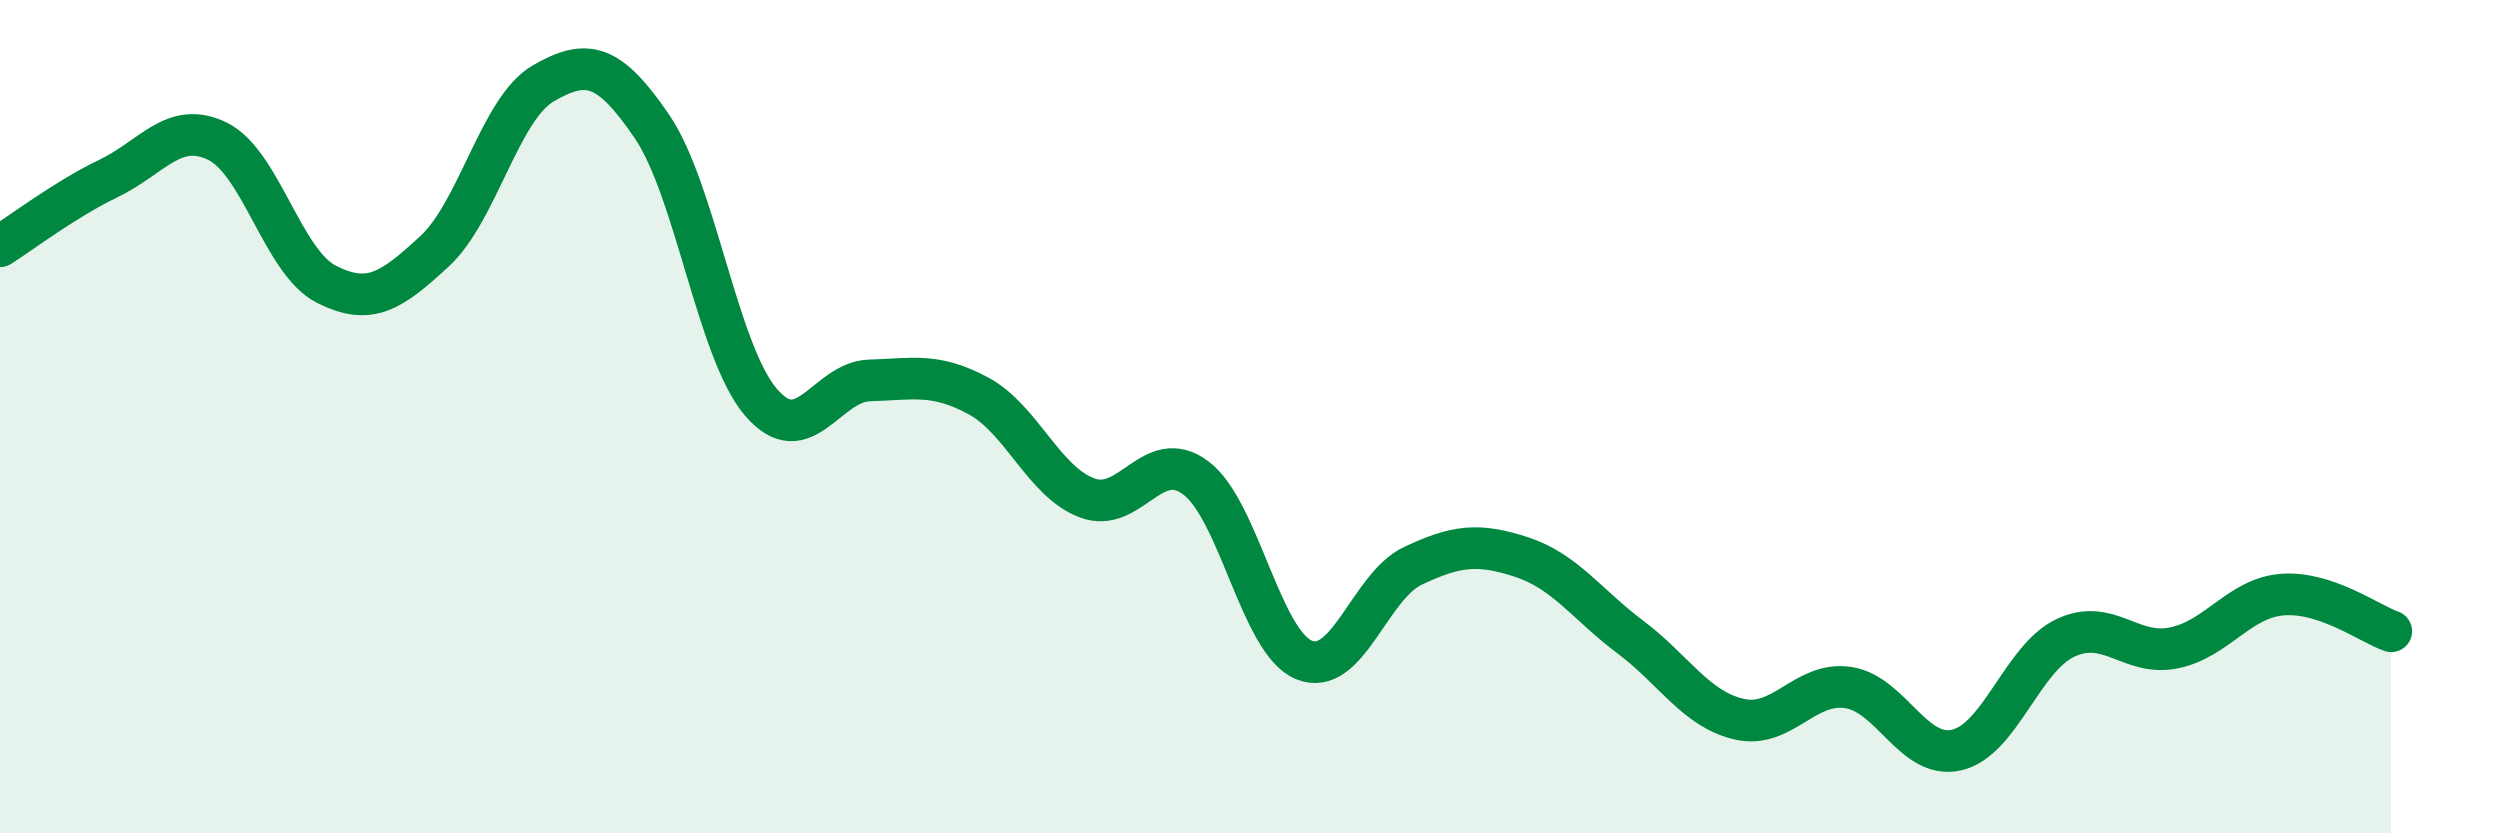 
    <svg width="60" height="20" viewBox="0 0 60 20" xmlns="http://www.w3.org/2000/svg">
      <path
        d="M 0,5.91 C 0.52,5.58 1.57,4.78 2.61,4.28 C 3.65,3.78 4.18,2.88 5.22,3.39 C 6.26,3.9 6.79,6.29 7.83,6.82 C 8.87,7.35 9.39,6.99 10.43,6.03 C 11.47,5.07 12,2.6 13.04,2 C 14.08,1.4 14.61,1.51 15.65,3.04 C 16.69,4.57 17.22,8.43 18.26,9.65 C 19.3,10.87 19.83,9.16 20.87,9.13 C 21.91,9.1 22.44,8.94 23.48,9.5 C 24.52,10.06 25.05,11.56 26.09,11.95 C 27.13,12.34 27.66,10.69 28.7,11.47 C 29.74,12.25 30.26,15.42 31.3,15.84 C 32.34,16.26 32.87,14.07 33.91,13.58 C 34.95,13.09 35.48,13.03 36.52,13.37 C 37.56,13.71 38.09,14.51 39.13,15.29 C 40.17,16.07 40.7,17.02 41.74,17.26 C 42.78,17.5 43.31,16.35 44.35,16.5 C 45.39,16.65 45.92,18.24 46.96,18 C 48,17.76 48.53,15.8 49.57,15.31 C 50.61,14.82 51.13,15.76 52.17,15.55 C 53.21,15.34 53.74,14.35 54.78,14.27 C 55.82,14.19 56.87,14.97 57.39,15.15L57.39 20L0 20Z"
        fill="#008740"
        opacity="0.1"
        stroke-linecap="round"
        stroke-linejoin="round"
      />
      <path
        d="M 0,5.91 C 0.52,5.58 1.57,4.78 2.61,4.28 C 3.65,3.78 4.18,2.88 5.22,3.39 C 6.26,3.9 6.79,6.29 7.83,6.82 C 8.87,7.35 9.39,6.99 10.43,6.03 C 11.47,5.07 12,2.6 13.04,2 C 14.08,1.4 14.61,1.51 15.65,3.04 C 16.69,4.57 17.22,8.43 18.26,9.65 C 19.3,10.87 19.83,9.16 20.87,9.13 C 21.91,9.1 22.44,8.94 23.48,9.5 C 24.52,10.06 25.05,11.56 26.09,11.95 C 27.13,12.34 27.66,10.69 28.7,11.47 C 29.74,12.25 30.26,15.42 31.3,15.84 C 32.34,16.26 32.87,14.07 33.91,13.58 C 34.95,13.09 35.48,13.03 36.52,13.37 C 37.56,13.71 38.09,14.51 39.13,15.29 C 40.17,16.07 40.7,17.02 41.74,17.26 C 42.78,17.5 43.31,16.35 44.35,16.5 C 45.39,16.65 45.92,18.24 46.96,18 C 48,17.76 48.53,15.8 49.57,15.31 C 50.61,14.82 51.13,15.76 52.17,15.55 C 53.21,15.34 53.74,14.35 54.78,14.27 C 55.82,14.19 56.87,14.97 57.39,15.15"
        stroke="#008740"
        stroke-width="1"
        fill="none"
        stroke-linecap="round"
        stroke-linejoin="round"
      />
    </svg>
  